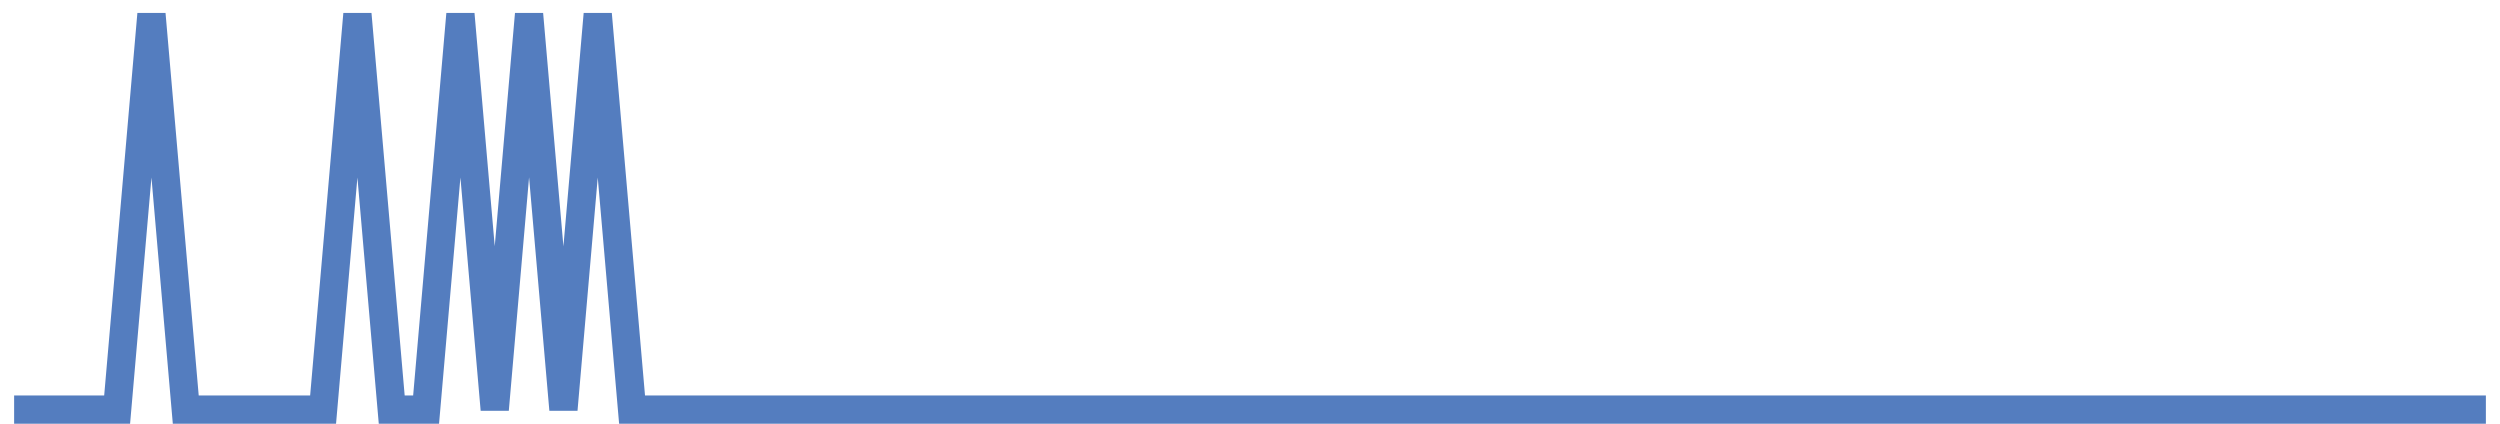 <?xml version="1.0" encoding="UTF-8"?>
<svg xmlns="http://www.w3.org/2000/svg" xmlns:xlink="http://www.w3.org/1999/xlink" width="177pt" height="30pt" viewBox="0 0 177 30" version="1.1">
<g id="surface13159296">
<path style="fill:none;stroke-width:2;stroke-linecap:butt;stroke-linejoin:miter;stroke:rgb(32.941%,49.02%,74.902%);stroke-opacity:1;stroke-miterlimit:10;" d="M 1 29 L 8.293 29 L 10.723 1 L 13.152 29 L 22.875 29 L 25.305 1 L 27.734 29 L 30.168 29 L 32.598 1 L 35.027 29 L 37.457 1 L 39.891 29 L 42.32 1 L 44.75 29 L 176 29 "/>
</g>
</svg>

